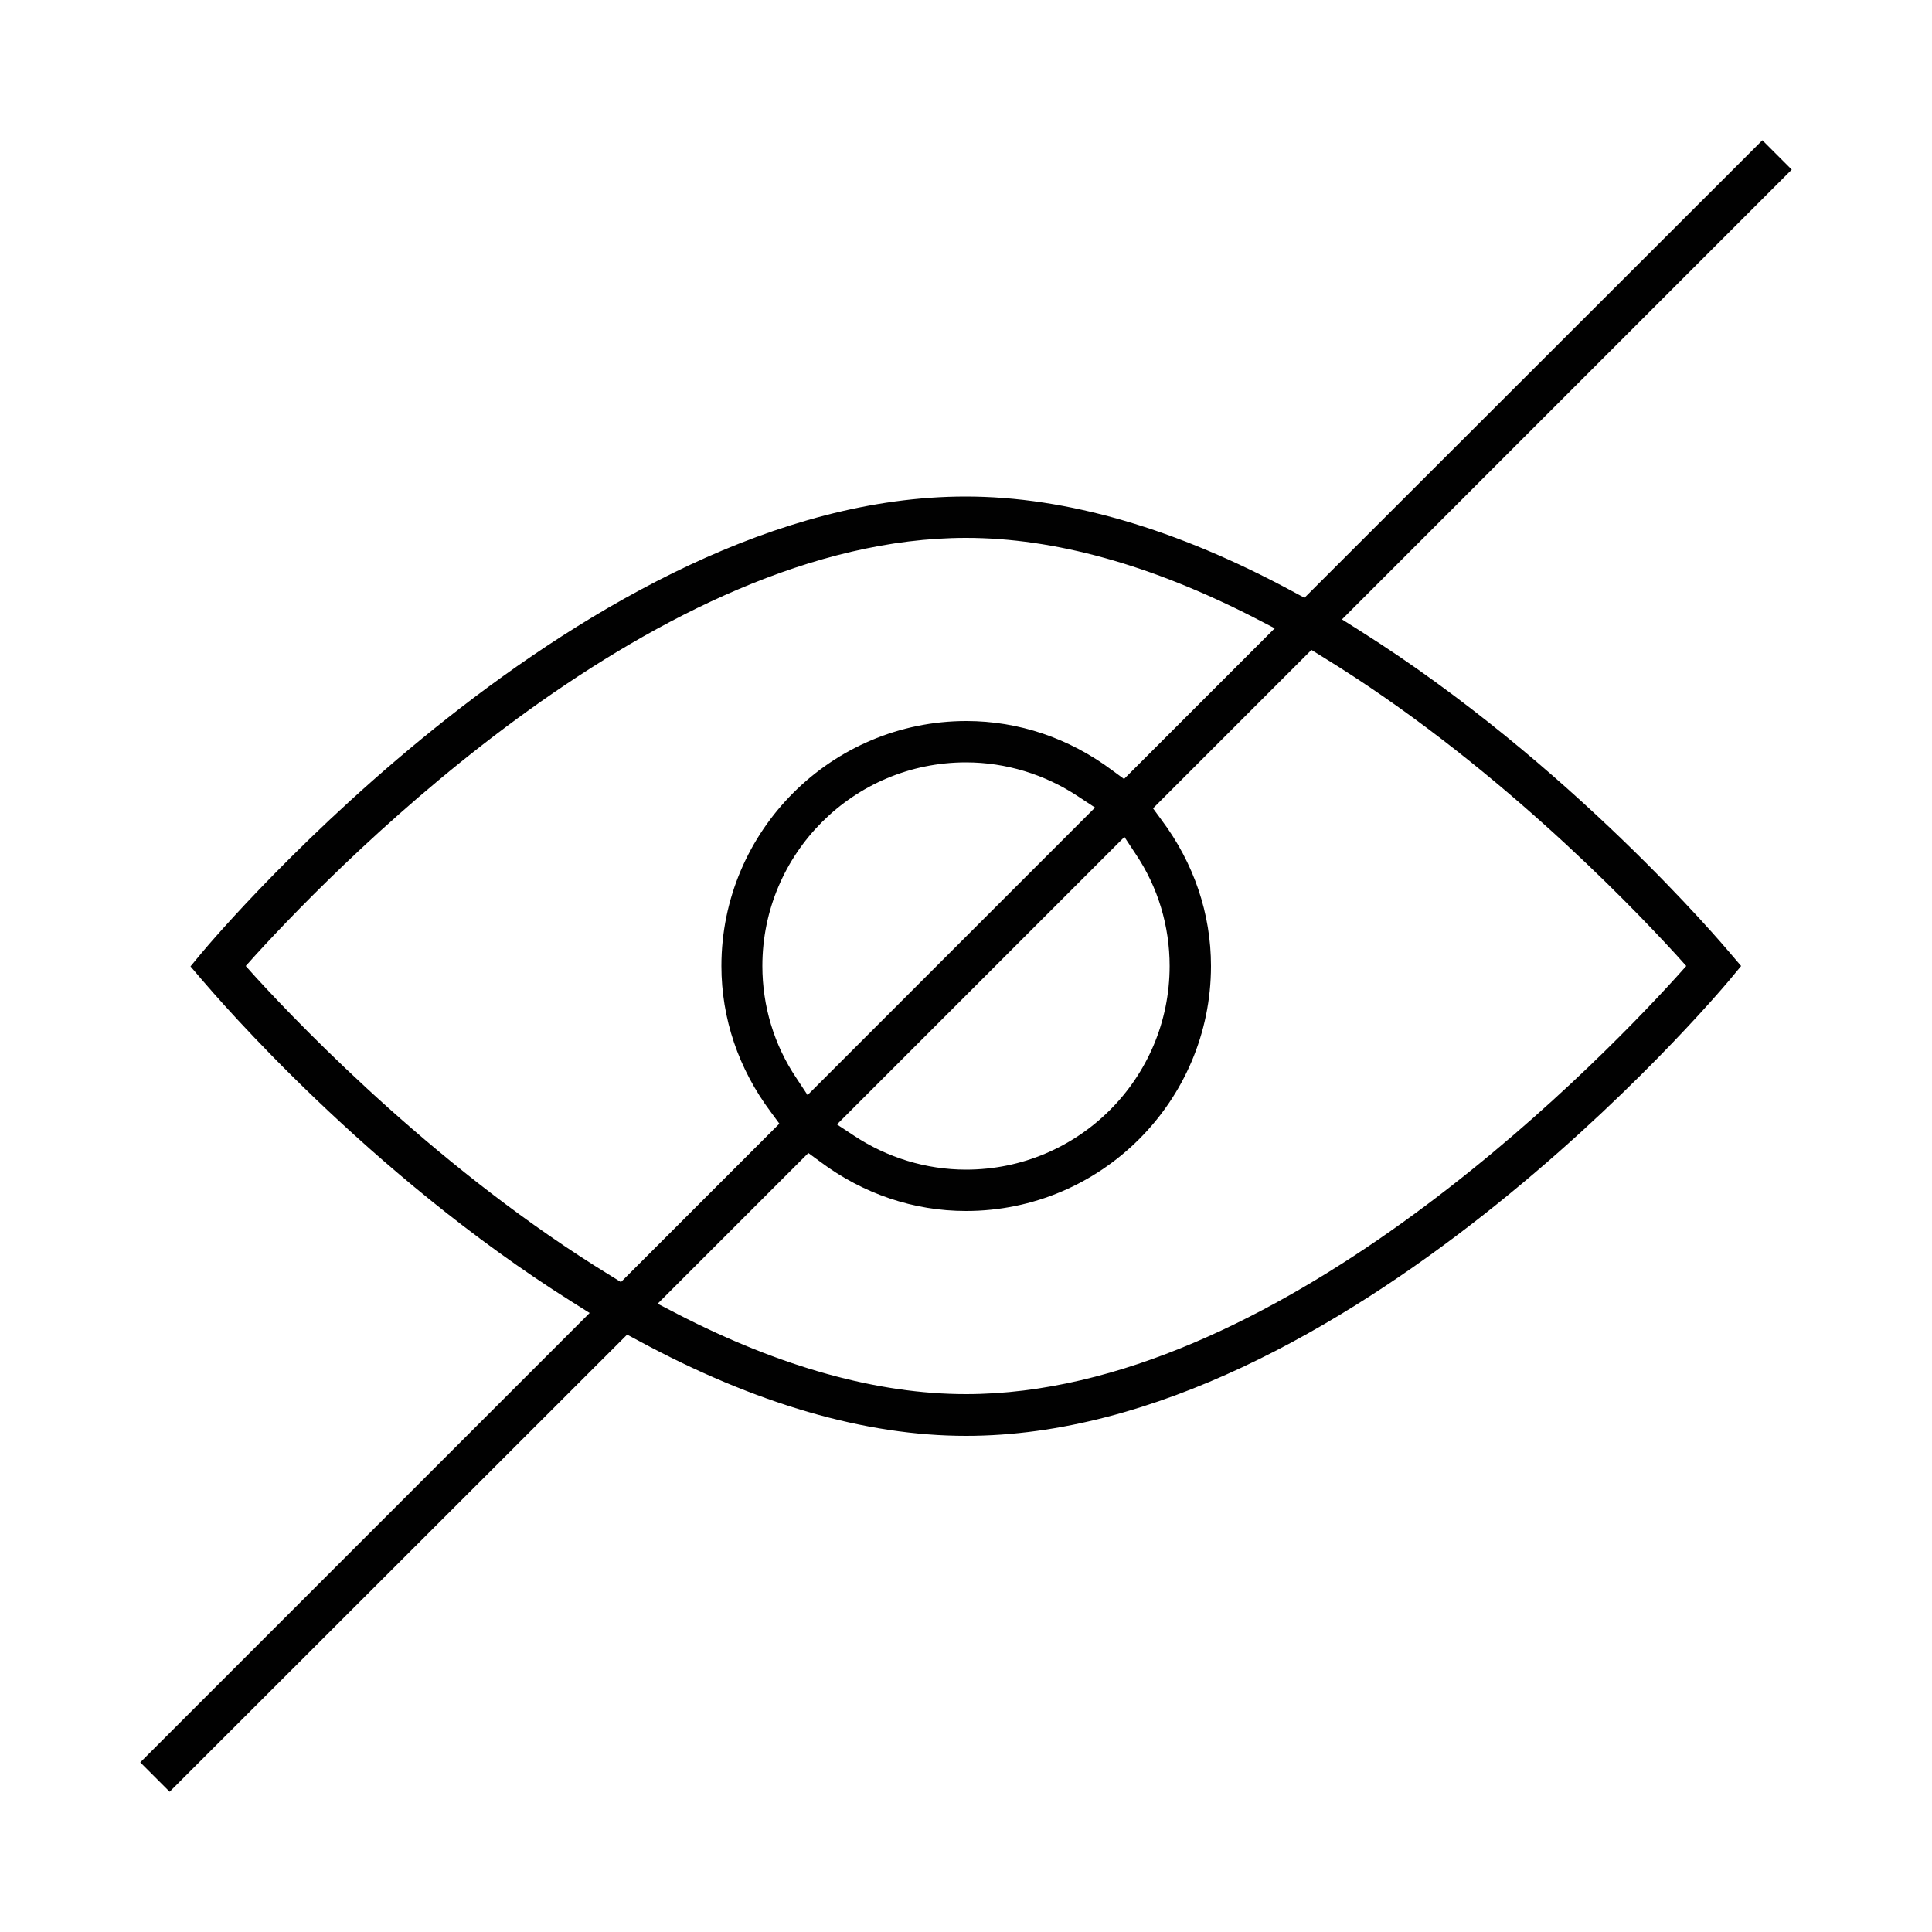 <?xml version="1.0" encoding="utf-8"?>
<!-- Generator: Adobe Illustrator 28.0.0, SVG Export Plug-In . SVG Version: 6.00 Build 0)  -->
<svg version="1.1" id="Layer_1" xmlns="http://www.w3.org/2000/svg" xmlns:xlink="http://www.w3.org/1999/xlink" x="0px" y="0px"
	 viewBox="0 0 500 500" style="enable-background:new 0 0 500 500;" xml:space="preserve">
<style type="text/css">
	.st0{fill:#010101;}
	.st1{fill:none;stroke:#010101;stroke-width:10;stroke-miterlimit:10;}
	.st2{fill:none;}
	.st3{fill-rule:evenodd;clip-rule:evenodd;fill:#010101;}
	.st4{fill:#231F20;}
</style>
<g>
	<g>
		<path class="st0" d="M36.3,456.1l116.3-116.3l-4.6-2.9c-52.8-33.2-91.5-78.4-95.8-83.4l-2.9-3.4l2.9-3.5
			c4-4.8,100-118.1,197.7-118.1c26.1,0,54.6,8.3,84.9,24.7l2.8,1.5L456.1,36.3l7.6,7.6L347.3,160.3l4.6,2.9
			c54.4,34.3,94.1,81.4,95.8,83.4l2.9,3.4l-2.9,3.5c-4,4.8-100,118.1-197.7,118.1c-26.1,0-54.6-8.3-84.9-24.7l-2.8-1.5L43.9,463.7
			L36.3,456.1z M170.2,337.4l5.2,2.7c26.6,13.7,51.7,20.7,74.6,20.7c79.4,0,160.8-82.6,183.8-107.9l2.6-2.9l-2.6-2.9
			c-13.1-14.3-48.1-50.5-91.5-77.1l-2.9-1.8l-41,41l2.2,3c8.4,11.2,12.8,24.3,12.8,37.8c0,35-28.5,63.4-63.4,63.4
			c-13.5,0-26.6-4.4-37.8-12.8l-3-2.2L170.2,337.4z M250,139.2c-79.3,0-160.7,82.6-183.8,107.9l-2.6,2.9l2.6,2.9
			c13.1,14.3,48.2,50.5,91.6,77.1l2.9,1.8l41-41l-2.2-3c-8.4-11.2-12.8-24.3-12.8-37.8c0-35,28.5-63.4,63.4-63.4
			c13.5,0,26.6,4.4,37.8,12.8l3,2.2l39-39l-5.2-2.7C298,146.2,272.9,139.2,250,139.2z M216.6,291l4.4,2.9c8.6,5.7,18.7,8.8,29,8.8
			c29.1,0,52.7-23.6,52.7-52.7c0-10.3-3-20.4-8.8-29l-2.9-4.4L216.6,291z M250,197.3c-29.1,0-52.7,23.6-52.7,52.7
			c0,10.3,3,20.4,8.8,29l2.9,4.4l74.4-74.4l-4.4-2.9C270.4,200.4,260.3,197.3,250,197.3z"/>
	</g>
</g>
</svg>
